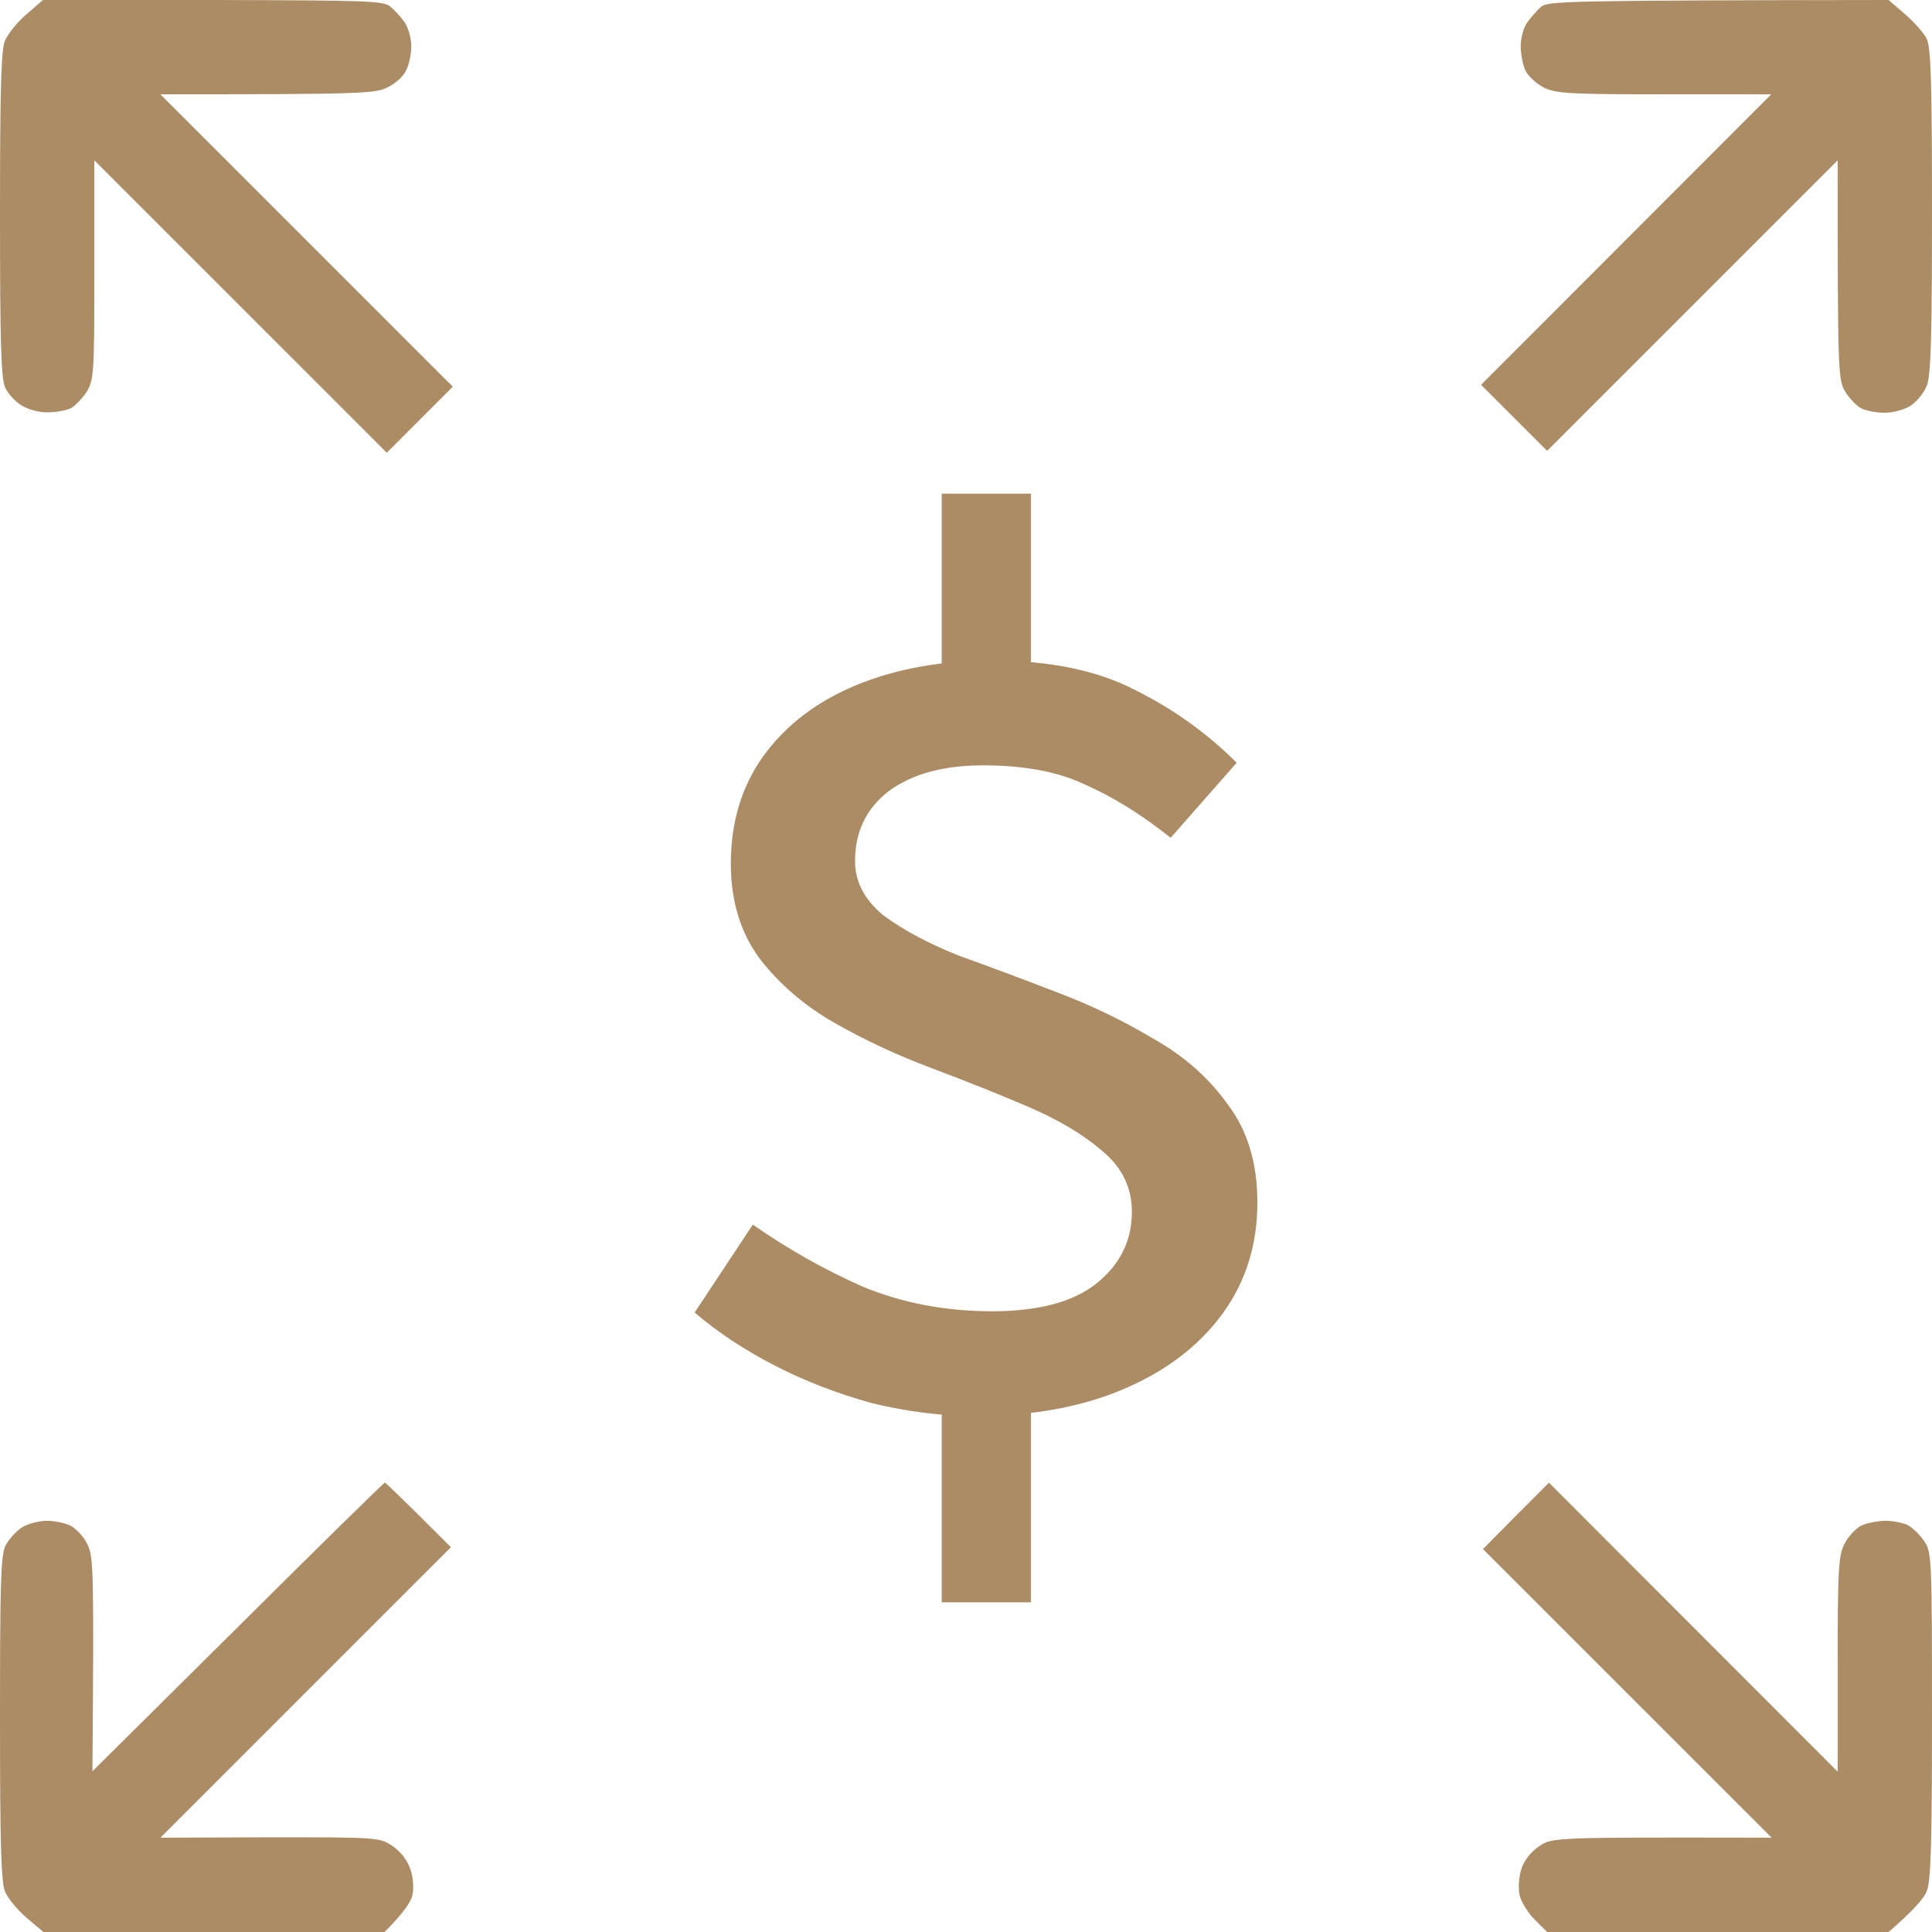<svg width="65" height="65" viewBox="0 0 65 65" fill="none" xmlns="http://www.w3.org/2000/svg">
<path d="M0.165 1.371C0.267 1.142 0.584 0.736 0.889 0.482L1.447 0H7.16C12.378 0.013 12.911 0.025 13.14 0.228C13.279 0.343 13.495 0.584 13.622 0.762C13.736 0.939 13.838 1.295 13.838 1.549C13.838 1.815 13.762 2.183 13.66 2.374C13.571 2.577 13.279 2.83 13.025 2.945C12.619 3.148 12.137 3.173 5.396 3.173L15.234 13.01L13.013 15.231L3.174 5.394V9.075C3.174 12.528 3.161 12.782 2.92 13.175C2.78 13.391 2.539 13.645 2.387 13.734C2.222 13.81 1.866 13.873 1.587 13.873C1.295 13.873 0.927 13.772 0.711 13.632C0.508 13.505 0.267 13.239 0.178 13.048C0.038 12.769 0 11.601 0 7.235C0 2.983 0.038 1.688 0.165 1.371Z" fill="#AC8C65"/>
<path d="M51.378 0.762C51.492 0.597 51.708 0.355 51.848 0.228C52.089 0.038 52.609 0.013 63.54 0L64.099 0.482C64.403 0.749 64.733 1.117 64.822 1.307C64.962 1.587 65 2.767 65 7.108C65 11.373 64.962 12.667 64.822 12.985C64.733 13.213 64.492 13.505 64.289 13.645C64.073 13.784 63.692 13.886 63.413 13.886C63.134 13.886 62.778 13.822 62.613 13.734C62.461 13.658 62.22 13.404 62.08 13.175C61.839 12.782 61.826 12.54 61.826 5.394L52.051 15.168L49.829 12.947L59.592 3.173H56.012C52.863 3.173 52.368 3.148 51.962 2.957C51.708 2.83 51.429 2.577 51.327 2.386C51.238 2.196 51.162 1.828 51.162 1.561C51.162 1.295 51.251 0.939 51.378 0.762Z" fill="#AC8C65"/>
<path d="M3.11 59.593L7.998 54.744C10.677 52.079 12.911 49.883 12.949 49.883C12.975 49.883 13.495 50.378 15.171 52.053L5.396 61.827L9.077 61.814C12.708 61.814 12.759 61.814 13.203 62.106C13.47 62.284 13.698 62.576 13.8 62.868C13.901 63.147 13.927 63.515 13.876 63.756C13.825 63.985 13.584 64.353 12.937 65H1.46L0.889 64.518C0.584 64.251 0.254 63.858 0.165 63.629C0.038 63.312 0 62.017 0 57.829C0 53.323 0.025 52.358 0.178 52.015C0.292 51.787 0.546 51.508 0.749 51.381C0.965 51.254 1.333 51.165 1.587 51.165C1.828 51.165 2.184 51.241 2.374 51.33C2.564 51.431 2.831 51.711 2.945 51.965C3.148 52.383 3.161 52.815 3.11 59.593Z" fill="#AC8C65"/>
<path d="M49.893 52.117L50.997 51L52.114 49.883L61.826 59.606V56.014C61.826 52.853 61.852 52.371 62.042 51.965C62.169 51.711 62.423 51.431 62.613 51.33C62.804 51.241 63.185 51.165 63.438 51.165C63.705 51.165 64.048 51.241 64.2 51.317C64.353 51.406 64.606 51.647 64.746 51.863C64.987 52.218 65 52.447 65 57.727C65 62.005 64.962 63.312 64.822 63.629C64.733 63.858 64.403 64.251 63.54 65H52.051L51.632 64.581C51.403 64.353 51.175 63.985 51.124 63.756C51.073 63.515 51.099 63.147 51.188 62.868C51.289 62.576 51.518 62.284 51.797 62.106C52.228 61.814 52.279 61.814 59.605 61.827L49.893 52.117Z" fill="#AC8C65"/>
<path d="M23.37 44.159L25.328 41.2C26.489 42.012 27.722 42.709 29.028 43.289C30.363 43.84 31.814 44.116 33.38 44.116C34.918 44.116 36.079 43.811 36.862 43.202C37.675 42.563 38.081 41.751 38.081 40.765C38.081 39.952 37.747 39.27 37.08 38.719C36.441 38.168 35.614 37.674 34.599 37.239C33.583 36.804 32.495 36.369 31.335 35.934C30.174 35.498 29.086 34.99 28.07 34.41C27.055 33.83 26.213 33.104 25.546 32.234C24.908 31.363 24.588 30.304 24.588 29.057C24.588 27.664 24.951 26.46 25.677 25.444C26.431 24.4 27.476 23.602 28.81 23.05C30.145 22.499 31.668 22.224 33.38 22.224C35.324 22.224 36.935 22.557 38.211 23.225C39.488 23.863 40.62 24.675 41.606 25.662L39.386 28.186C38.4 27.403 37.443 26.808 36.514 26.402C35.614 25.967 34.468 25.749 33.076 25.749C31.741 25.749 30.682 26.039 29.898 26.619C29.144 27.2 28.767 27.983 28.767 28.97C28.767 29.666 29.086 30.275 29.724 30.798C30.392 31.291 31.233 31.741 32.249 32.147C33.293 32.524 34.381 32.93 35.513 33.366C36.674 33.801 37.762 34.323 38.777 34.932C39.822 35.513 40.663 36.253 41.302 37.152C41.969 38.023 42.303 39.125 42.303 40.46C42.303 41.882 41.911 43.129 41.127 44.203C40.344 45.276 39.242 46.118 37.82 46.727C36.398 47.337 34.73 47.641 32.815 47.641C31.683 47.641 30.522 47.496 29.333 47.206C28.172 46.887 27.084 46.466 26.068 45.944C25.053 45.422 24.153 44.827 23.37 44.159ZM31.683 23.747V16.609H34.686V23.747H31.683ZM31.683 46.031H34.686V53.909H31.683V46.031Z" fill="#AC8C65"/>
</svg>
